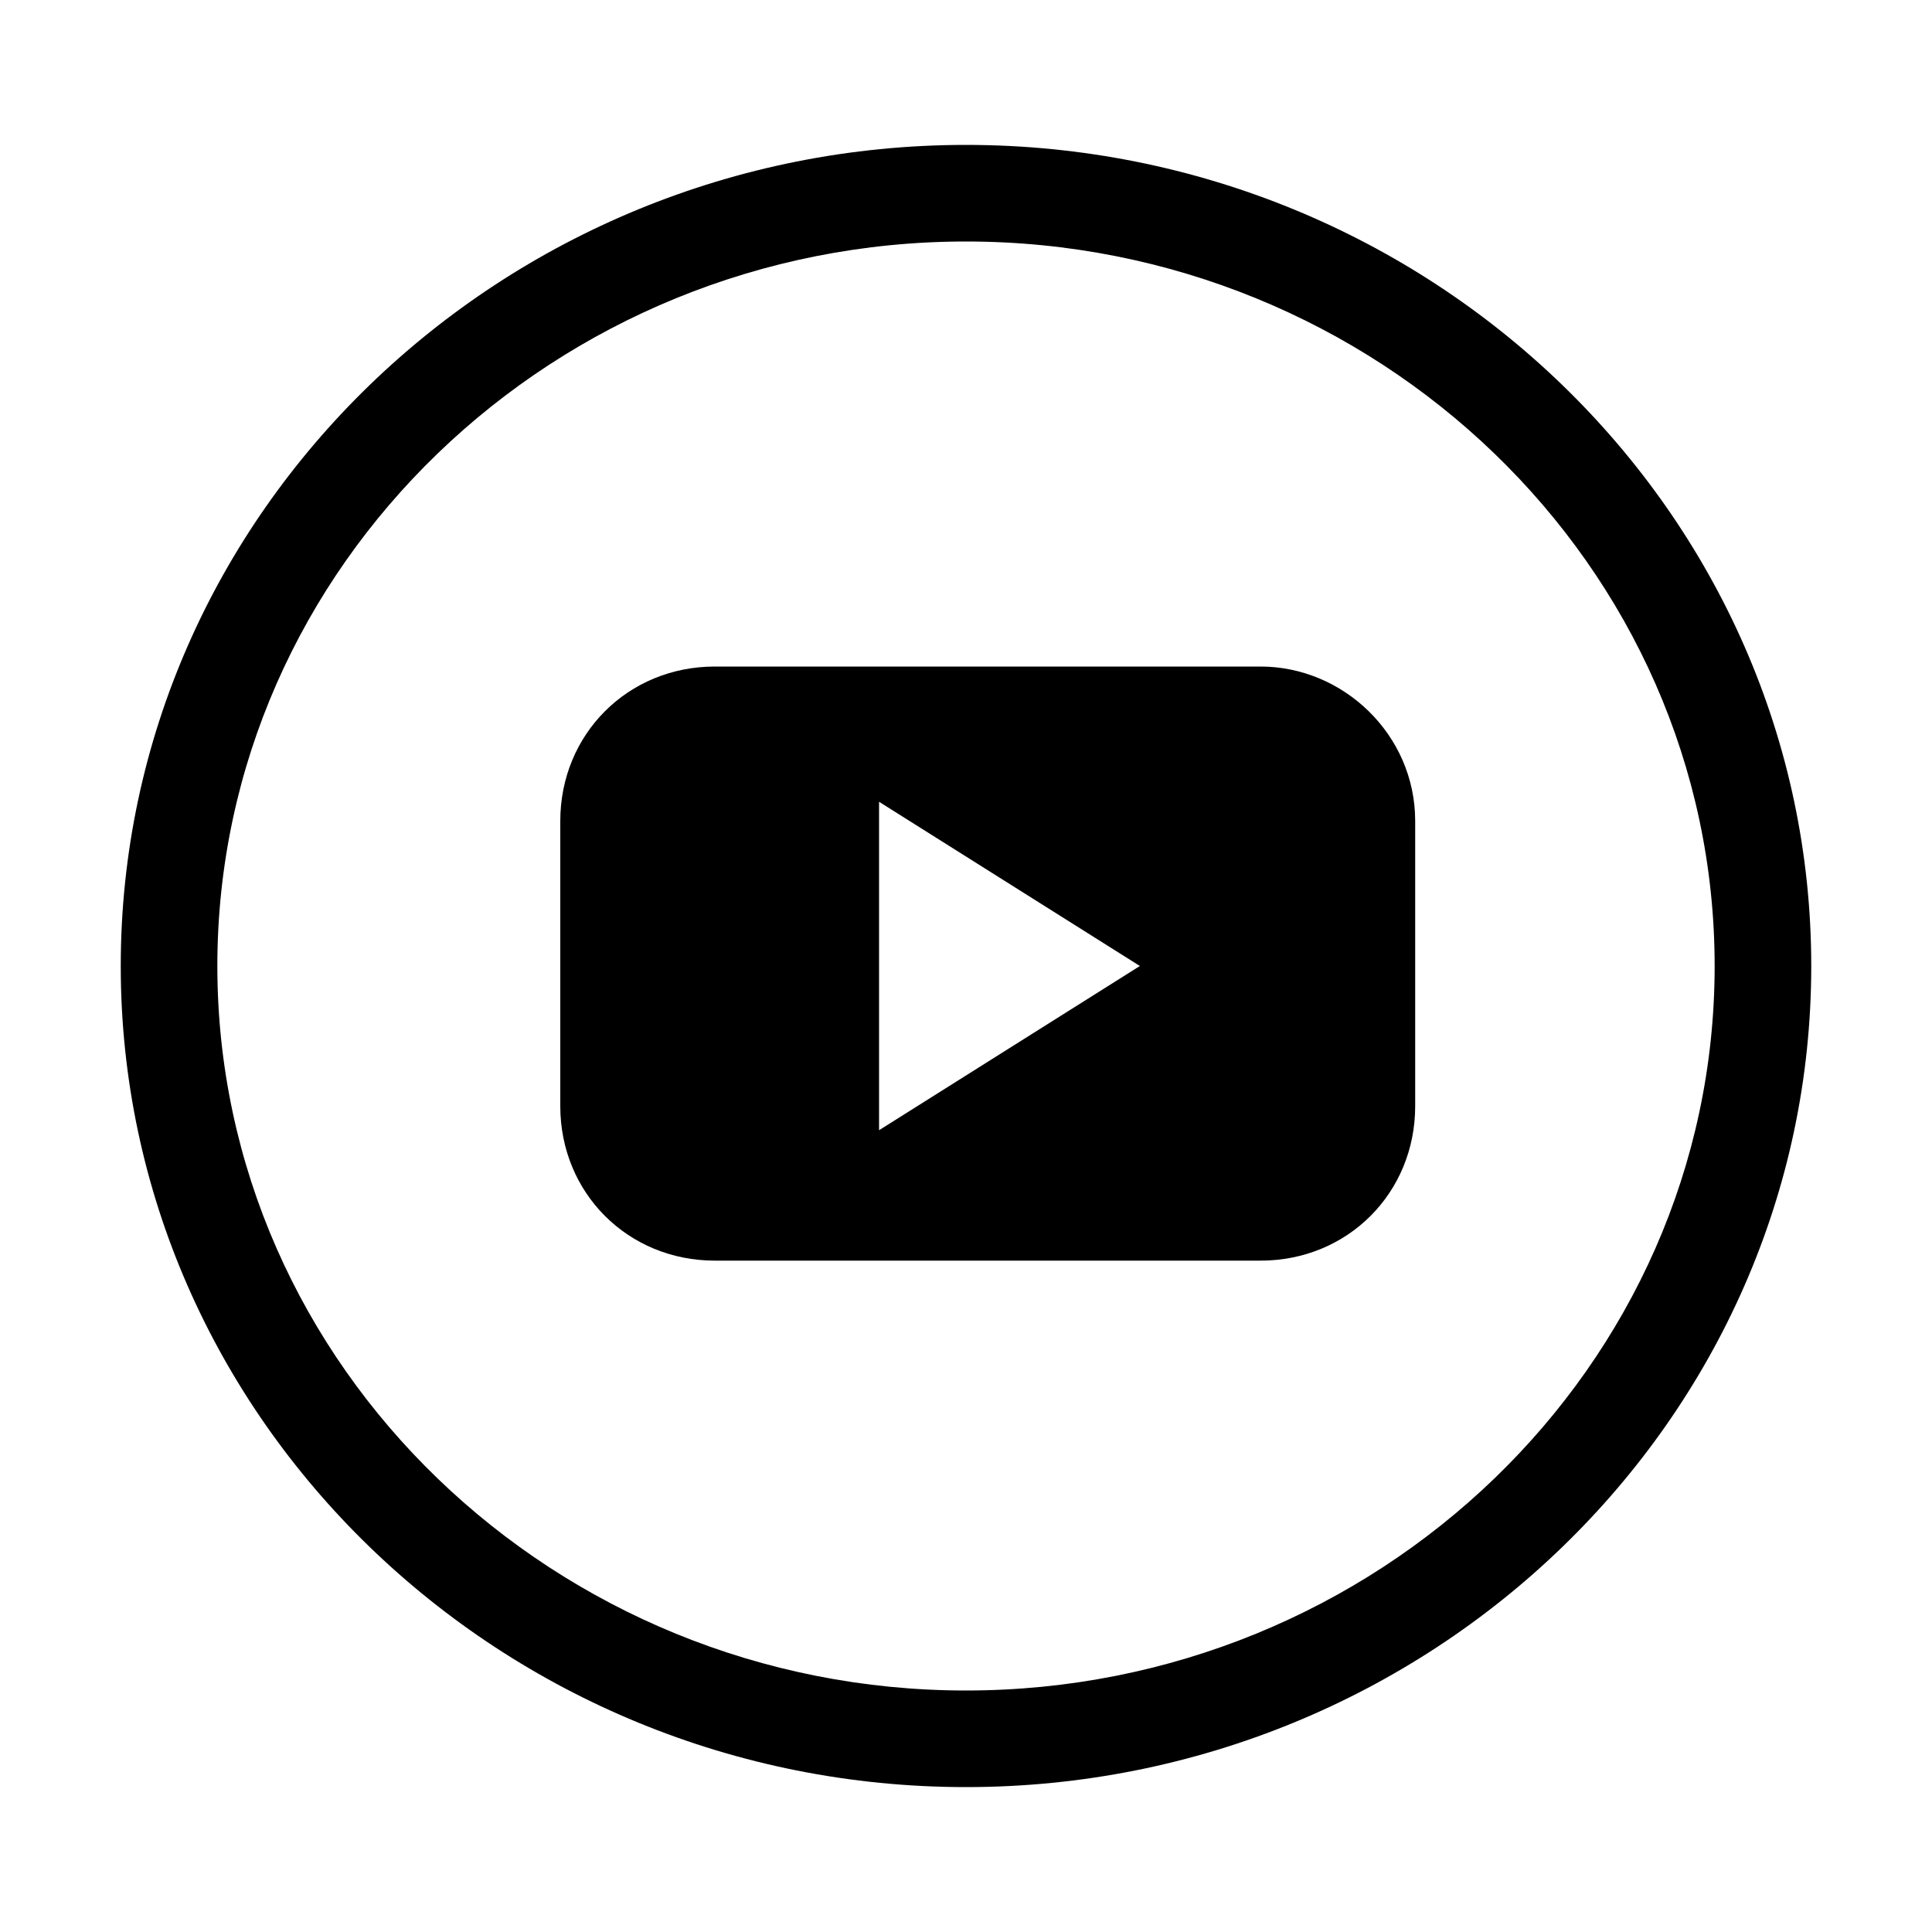 <svg width="40" height="40" viewBox="0 0 40 40" fill="none" xmlns="http://www.w3.org/2000/svg">
<path d="M20 37C10.4 37 2.5 29.4 2.5 20C2.5 10.6 10.4 3 20 3C29.6 3 37.5 10.6 37.5 20C37.5 29.4 29.6 37 20 37ZM20 5C11.5 5 4.5 11.7 4.5 20C4.5 28.3 11.5 35 20 35C28.5 35 35.5 28.3 35.5 20C35.5 11.7 28.5 5 20 5Z" fill="black"/>
<path d="M26.1 13.8H14.8C13 13.8 11.6 15.2 11.6 17V22.9C11.6 24.7 13 26.1 14.8 26.1H26.1C27.9 26.1 29.3 24.7 29.3 22.9V17C29.3 15.2 27.8 13.8 26.1 13.8ZM20.9 21.7L18.2 23.4V16.6L20.9 18.3L23.6 20L20.9 21.7Z" fill="black"/>
</svg>
